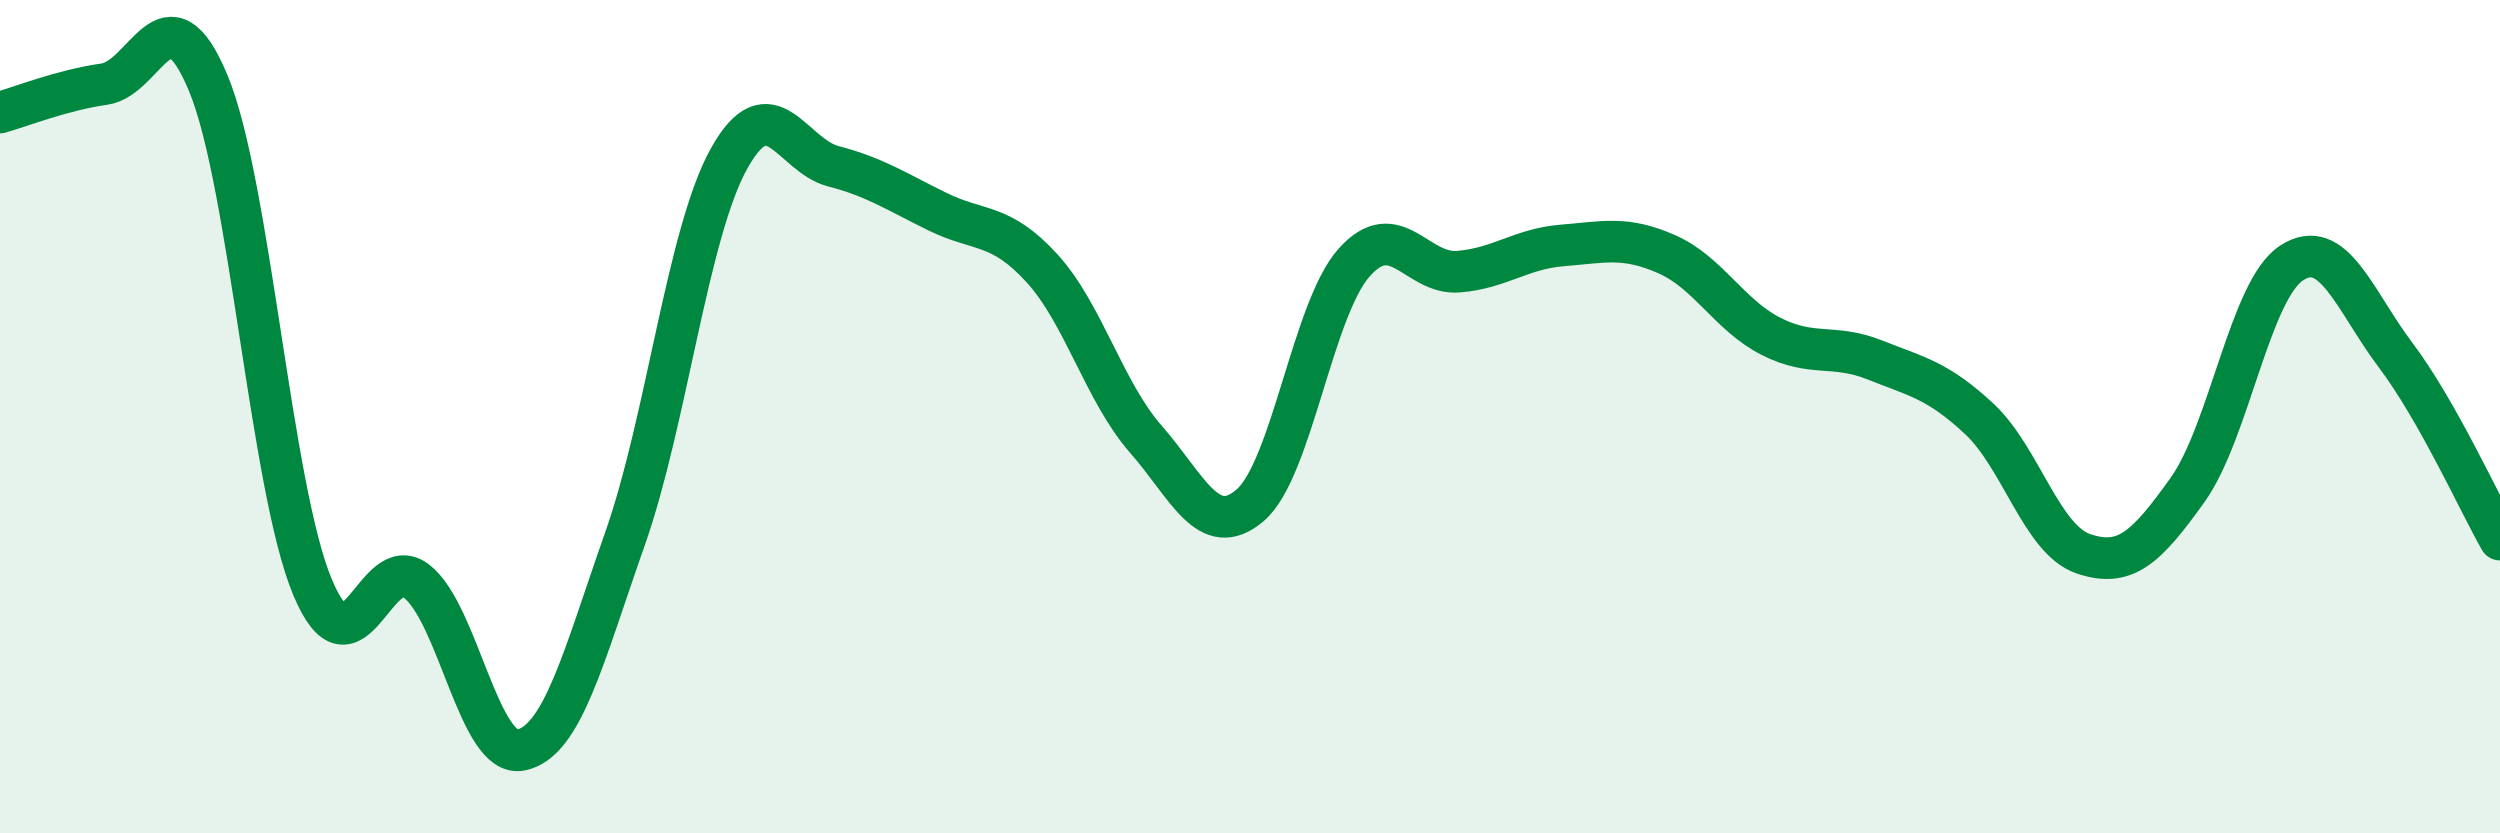 
    <svg width="60" height="20" viewBox="0 0 60 20" xmlns="http://www.w3.org/2000/svg">
      <path
        d="M 0,2.7 C 0.5,2.56 1.5,2.16 2.5,2.02 C 3.5,1.88 4,-0.41 5,2 C 6,4.41 6.5,11.7 7.5,14.09 C 8.5,16.48 9,13.17 10,13.95 C 11,14.73 11.5,18.2 12.5,18 C 13.5,17.8 14,15.77 15,12.93 C 16,10.09 16.5,5.59 17.5,3.8 C 18.5,2.01 19,3.73 20,3.99 C 21,4.25 21.5,4.59 22.5,5.08 C 23.5,5.57 24,5.34 25,6.43 C 26,7.52 26.5,9.4 27.5,10.54 C 28.5,11.68 29,12.98 30,12.13 C 31,11.28 31.5,7.42 32.5,6.3 C 33.5,5.18 34,6.6 35,6.52 C 36,6.44 36.5,5.97 37.5,5.89 C 38.5,5.81 39,5.66 40,6.1 C 41,6.54 41.5,7.56 42.5,8.07 C 43.5,8.58 44,8.24 45,8.64 C 46,9.04 46.5,9.12 47.5,10.05 C 48.5,10.98 49,12.95 50,13.29 C 51,13.63 51.5,13.16 52.5,11.76 C 53.5,10.36 54,6.96 55,6.31 C 56,5.66 56.5,7.2 57.5,8.53 C 58.5,9.86 59.5,12.07 60,12.95L60 20L0 20Z"
        fill="#008740"
        opacity="0.1"
        stroke-linecap="round"
        stroke-linejoin="round"
      />
      <path
        d="M 0,2.7 C 0.5,2.56 1.5,2.16 2.5,2.02 C 3.5,1.88 4,-0.41 5,2 C 6,4.41 6.5,11.7 7.5,14.09 C 8.5,16.48 9,13.17 10,13.95 C 11,14.73 11.5,18.2 12.5,18 C 13.5,17.8 14,15.77 15,12.93 C 16,10.09 16.5,5.59 17.5,3.8 C 18.5,2.01 19,3.73 20,3.99 C 21,4.25 21.5,4.59 22.5,5.08 C 23.5,5.57 24,5.34 25,6.43 C 26,7.52 26.5,9.4 27.5,10.54 C 28.5,11.68 29,12.98 30,12.13 C 31,11.28 31.5,7.42 32.5,6.3 C 33.5,5.18 34,6.6 35,6.52 C 36,6.44 36.5,5.97 37.5,5.89 C 38.5,5.81 39,5.66 40,6.1 C 41,6.54 41.5,7.56 42.5,8.07 C 43.5,8.58 44,8.24 45,8.64 C 46,9.04 46.5,9.12 47.5,10.05 C 48.5,10.98 49,12.95 50,13.29 C 51,13.63 51.5,13.16 52.5,11.76 C 53.5,10.36 54,6.96 55,6.31 C 56,5.66 56.5,7.2 57.5,8.53 C 58.5,9.86 59.5,12.07 60,12.95"
        stroke="#008740"
        stroke-width="1"
        fill="none"
        stroke-linecap="round"
        stroke-linejoin="round"
      />
    </svg>
  